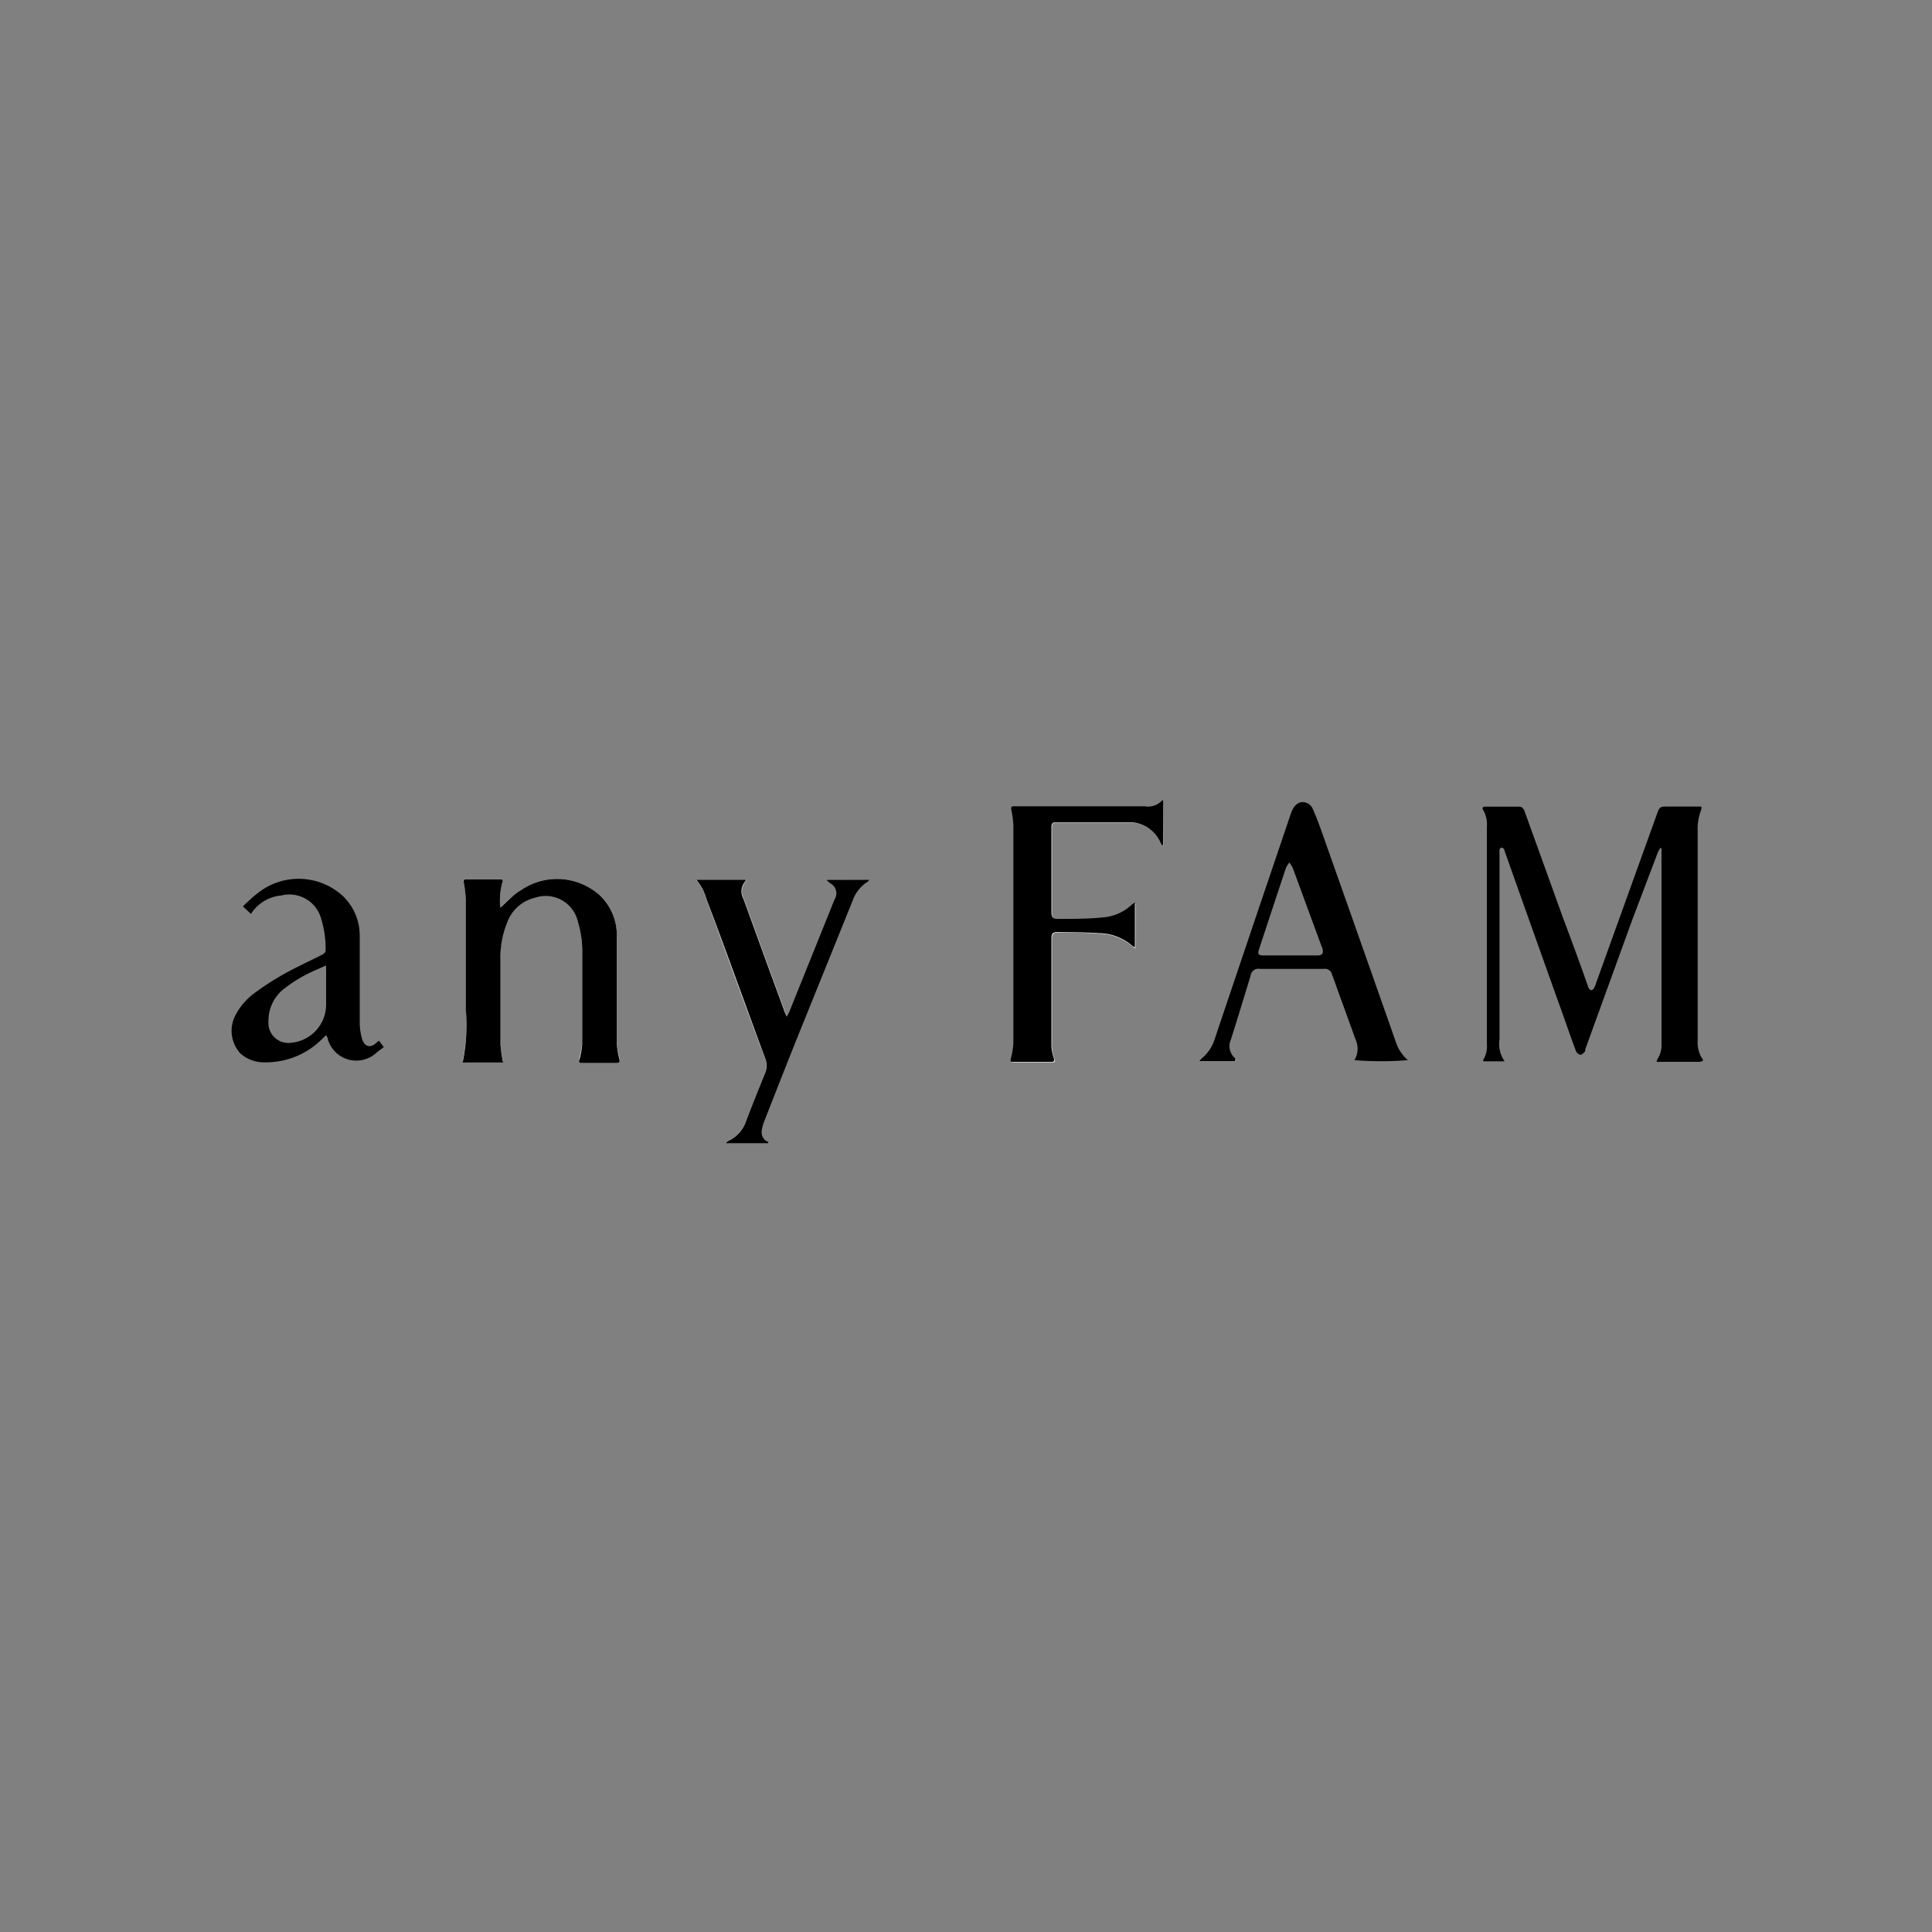 <svg xmlns="http://www.w3.org/2000/svg" viewBox="0 0 151.13 151.13"><rect x="0" y="0" width="151.13" height="151.13" fill="#808080" stroke="none"/><defs><style>.cls-1{fill:none;}.cls-2{fill:#fff;}</style></defs><g id="レイヤー_2" data-name="レイヤー 2"><g id="design"><rect class="cls-1" width="75.56" height="75.56"/><rect class="cls-1" x="75.56" width="75.56" height="75.56"/><rect class="cls-1" y="75.56" width="75.56" height="75.56"/><rect class="cls-1" x="75.56" y="75.56" width="75.56" height="75.56"/><path class="cls-2" d="M39.13,71A5.73,5.73,0,0,1,39.3,69c.07-.17,0-.23-.15-.23H36.42c-.17,0-.18.08-.15.22a8.49,8.49,0,0,1,.16,1.22c0,2.86,0,5.73,0,8.59A14.3,14.3,0,0,1,36.19,83a1.41,1.41,0,0,0,.27,0h2.68a.51.51,0,0,0,.2,0,10.71,10.71,0,0,1-.2-1.4q0-3.3,0-6.59a7.18,7.18,0,0,1,.54-3,3.05,3.05,0,0,1,2.18-1.9,2.58,2.58,0,0,1,3.34,1.9,7.93,7.93,0,0,1,.33,2.1c0,2.48,0,5,0,7.44a5.21,5.21,0,0,1-.22,1.23c0,.2,0,.25.19.25h2.78c.18,0,.22-.08.18-.26a6.43,6.43,0,0,1-.21-1.29c0-2.77,0-5.54,0-8.31A4.31,4.31,0,0,0,46.88,70a5,5,0,0,0-6.17-.34C40.16,70,39.67,70.49,39.13,71ZM91,62.68,91,62.61a1.48,1.48,0,0,1-1.4.5H79.3c-.15,0-.18.08-.16.23a7.4,7.4,0,0,1,.17,1.24q0,8.49,0,17a5.51,5.51,0,0,1-.2,1.27c0,.2,0,.26.19.26h3c.23,0,.24-.09.18-.29a3.35,3.35,0,0,1-.19-.93q0-4.22,0-8.45c0-.38.11-.5.49-.49,1.08,0,2.17,0,3.26.09a4,4,0,0,1,2.63,1.07l.15.06v-3.5a2.46,2.46,0,0,0-.24.16,3.68,3.68,0,0,1-2.23,1c-1.16.08-2.32.09-3.49.12-.48,0-.57-.09-.57-.58V64.73c0-.23.06-.39.33-.39,1.87,0,3.74,0,5.6,0A2.68,2.68,0,0,1,90.84,66a.79.79,0,0,0,.12.15l.07,0ZM64.7,68.82l0,.06.29.24a.87.87,0,0,1,.33,1.23l-3.56,8.84c0,.09-.1.18-.18.34l-.16-.34c-.36-1-.73-2-1.1-3l-2.13-5.86a1.19,1.19,0,0,1,.17-1.41s0,0,0-.09H54.47a6.3,6.3,0,0,1,.49.74,7.67,7.67,0,0,1,.32.84c1.52,4.12,3,8.25,4.56,12.37a1.53,1.53,0,0,1,0,1.17c-.51,1.28-1,2.56-1.52,3.84A2.61,2.61,0,0,1,57,89.22a.94.94,0,0,0-.23.16l0,.06H60l.07-.11a1.76,1.76,0,0,1-.2-.09.82.82,0,0,1-.33-.82,3,3,0,0,1,.17-.65c.85-2.17,1.7-4.34,2.57-6.51q2.18-5.4,4.36-10.79A2.88,2.88,0,0,1,67.81,69s.08-.08.15-.17Z"/><path d="M133.17,83a1.05,1.05,0,0,1-.24.06h-3.16l-.18,0a1,1,0,0,1,.07-.23,1.87,1.87,0,0,0,.31-1.12V66.58c0-.08,0-.16,0-.24l-.09,0a2,2,0,0,0-.2.35l-2,5.27L124,82.1c0,.05,0,.11,0,.13s-.25.28-.37.28a.5.5,0,0,1-.35-.29c-.33-.87-.63-1.74-.94-2.62q-2.32-6.48-4.63-13a.49.49,0,0,0-.08-.21.36.36,0,0,0-.22-.09s-.09.1-.11.17a1.31,1.31,0,0,0,0,.28V81.31a2.33,2.33,0,0,0,.4,1.71h-1.67s0-.09,0-.12a2,2,0,0,0,.28-1.24v-17a2.24,2.24,0,0,0-.3-1.32c-.09-.15,0-.24.13-.24h2.68c.27,0,.38.18.46.42,1,2.77,2,5.54,3,8.32q1,2.64,1.93,5.28a.56.56,0,0,0,.07.18c.06.07.14.16.2.16s.16-.09.21-.16a1.18,1.18,0,0,0,.12-.28l4.85-13.47c.14-.38.24-.46.64-.46h2.53c.32,0,.31,0,.22.32a4.41,4.41,0,0,0-.25,1.23c0,5.6,0,11.21,0,16.82a2.23,2.23,0,0,0,.43,1.45Z"/><path d="M96.61,83H93.83a1.39,1.39,0,0,1,.17-.2,3.14,3.14,0,0,0,1-1.46q2.77-8.24,5.56-16.46c.17-.48.32-1,.5-1.44s.53-.77,1-.68a.86.86,0,0,1,.64.54c.24.53.44,1.07.64,1.62q2.94,8.31,5.86,16.62a3.2,3.2,0,0,0,.93,1.39,26.22,26.22,0,0,1-4.18,0,1.72,1.72,0,0,0,.11-1.56l-1.38-3.81c-.16-.44-.31-.88-.48-1.32a.57.57,0,0,0-.65-.45h-5a.61.61,0,0,0-.72.52q-.76,2.52-1.54,5a1.23,1.23,0,0,0,.34,1.48S96.58,82.93,96.61,83Zm4.31-8.26h.26c.62,0,1.25,0,1.88,0,.37,0,.49-.18.39-.53a1.31,1.31,0,0,0-.08-.21l-2.25-6.12a3.54,3.54,0,0,0-.26-.41,2.27,2.27,0,0,0-.26.4c-.71,2.13-1.41,4.25-2.11,6.38-.13.38-.06.49.35.49Z"/><path d="M39.13,71c.54-.46,1-1,1.58-1.34a5,5,0,0,1,6.17.34,4.31,4.31,0,0,1,1.37,3.28c0,2.77,0,5.54,0,8.31a6.43,6.43,0,0,0,.21,1.29c0,.18,0,.25-.18.26H45.51c-.16,0-.24,0-.19-.25a5.21,5.21,0,0,0,.22-1.23c0-2.48,0-5,0-7.44a7.93,7.93,0,0,0-.33-2.1,2.58,2.58,0,0,0-3.34-1.9,3.05,3.05,0,0,0-2.18,1.9,7.18,7.18,0,0,0-.54,3q0,3.28,0,6.59a10.71,10.71,0,0,0,.2,1.4.51.51,0,0,1-.2,0H36.46a1.41,1.41,0,0,1-.27,0,14.3,14.3,0,0,0,.24-4.22c0-2.86,0-5.73,0-8.59A8.49,8.49,0,0,0,36.27,69c0-.14,0-.22.15-.22h2.73c.16,0,.22.06.15.23A5.73,5.73,0,0,0,39.13,71Z"/><path d="M91,62.68v3.45l-.07,0a.79.79,0,0,1-.12-.15,2.68,2.68,0,0,0-2.63-1.66c-1.86,0-3.73,0-5.6,0-.27,0-.33.16-.33.39v6.59c0,.49.09.59.57.58,1.17,0,2.33,0,3.49-.12a3.68,3.68,0,0,0,2.23-1,2.46,2.46,0,0,1,.24-.16v3.5l-.15-.06A4,4,0,0,0,86,73c-1.09-.08-2.18-.07-3.26-.09-.38,0-.49.11-.49.49q0,4.23,0,8.45a3.35,3.35,0,0,0,.19.93c.06.2,0,.29-.18.29h-3c-.19,0-.23-.06-.19-.26a5.51,5.51,0,0,0,.2-1.27q0-8.49,0-17a7.4,7.4,0,0,0-.17-1.24c0-.15,0-.22.16-.23H89.55a1.48,1.48,0,0,0,1.4-.5Z"/><path d="M29.65,81.41l.37.5-.53.4a2.32,2.32,0,0,1-3.84-1c0-.1-.07-.2-.13-.34l-.33.31a6.19,6.19,0,0,1-4.47,1.82,2.75,2.75,0,0,1-1.91-.69,2.62,2.62,0,0,1-.39-3,5.12,5.12,0,0,1,1.52-1.75,21.69,21.69,0,0,1,3.49-2.1c.6-.31,1.21-.59,1.81-.9.11-.06.24-.2.23-.3a8,8,0,0,0-.34-2.47A2.58,2.58,0,0,0,22,70.05a3.14,3.14,0,0,0-2.37,1.44L19,70.9c.35-.33.72-.7,1.12-1a5.12,5.12,0,0,1,6.7.19,4.29,4.29,0,0,1,1.32,3.16c0,2.26,0,4.51,0,6.76a4.78,4.78,0,0,0,.18,1.25c.2.66.71.76,1.18.25ZM25.5,75.52l-.68.31a11.2,11.2,0,0,0-2.63,1.54A3.16,3.16,0,0,0,21,79.9a1.56,1.56,0,0,0,1.77,1.67,3,3,0,0,0,2.74-3c0-.9,0-1.8,0-2.7Z"/><path d="M64.7,68.82H68c-.07.09-.1.15-.15.17a2.88,2.88,0,0,0-1.16,1.48q-2.18,5.4-4.36,10.79c-.87,2.17-1.72,4.34-2.57,6.51a3,3,0,0,0-.17.65.82.82,0,0,0,.33.82,1.76,1.76,0,0,0,.2.09l-.07.11H56.79l0-.06a.94.94,0,0,1,.23-.16,2.61,2.61,0,0,0,1.31-1.44c.49-1.28,1-2.56,1.52-3.84a1.53,1.53,0,0,0,0-1.17c-1.53-4.12-3-8.25-4.56-12.37a7.67,7.67,0,0,0-.32-.84,6.3,6.3,0,0,0-.49-.74h3.85s0,.07,0,.09a1.19,1.19,0,0,0-.17,1.41l2.13,5.86c.37,1,.74,2,1.1,3l.16.34c.08-.16.14-.25.18-.34l3.56-8.84a.87.87,0,0,0-.33-1.23l-.29-.24Z"/></g></g></svg>